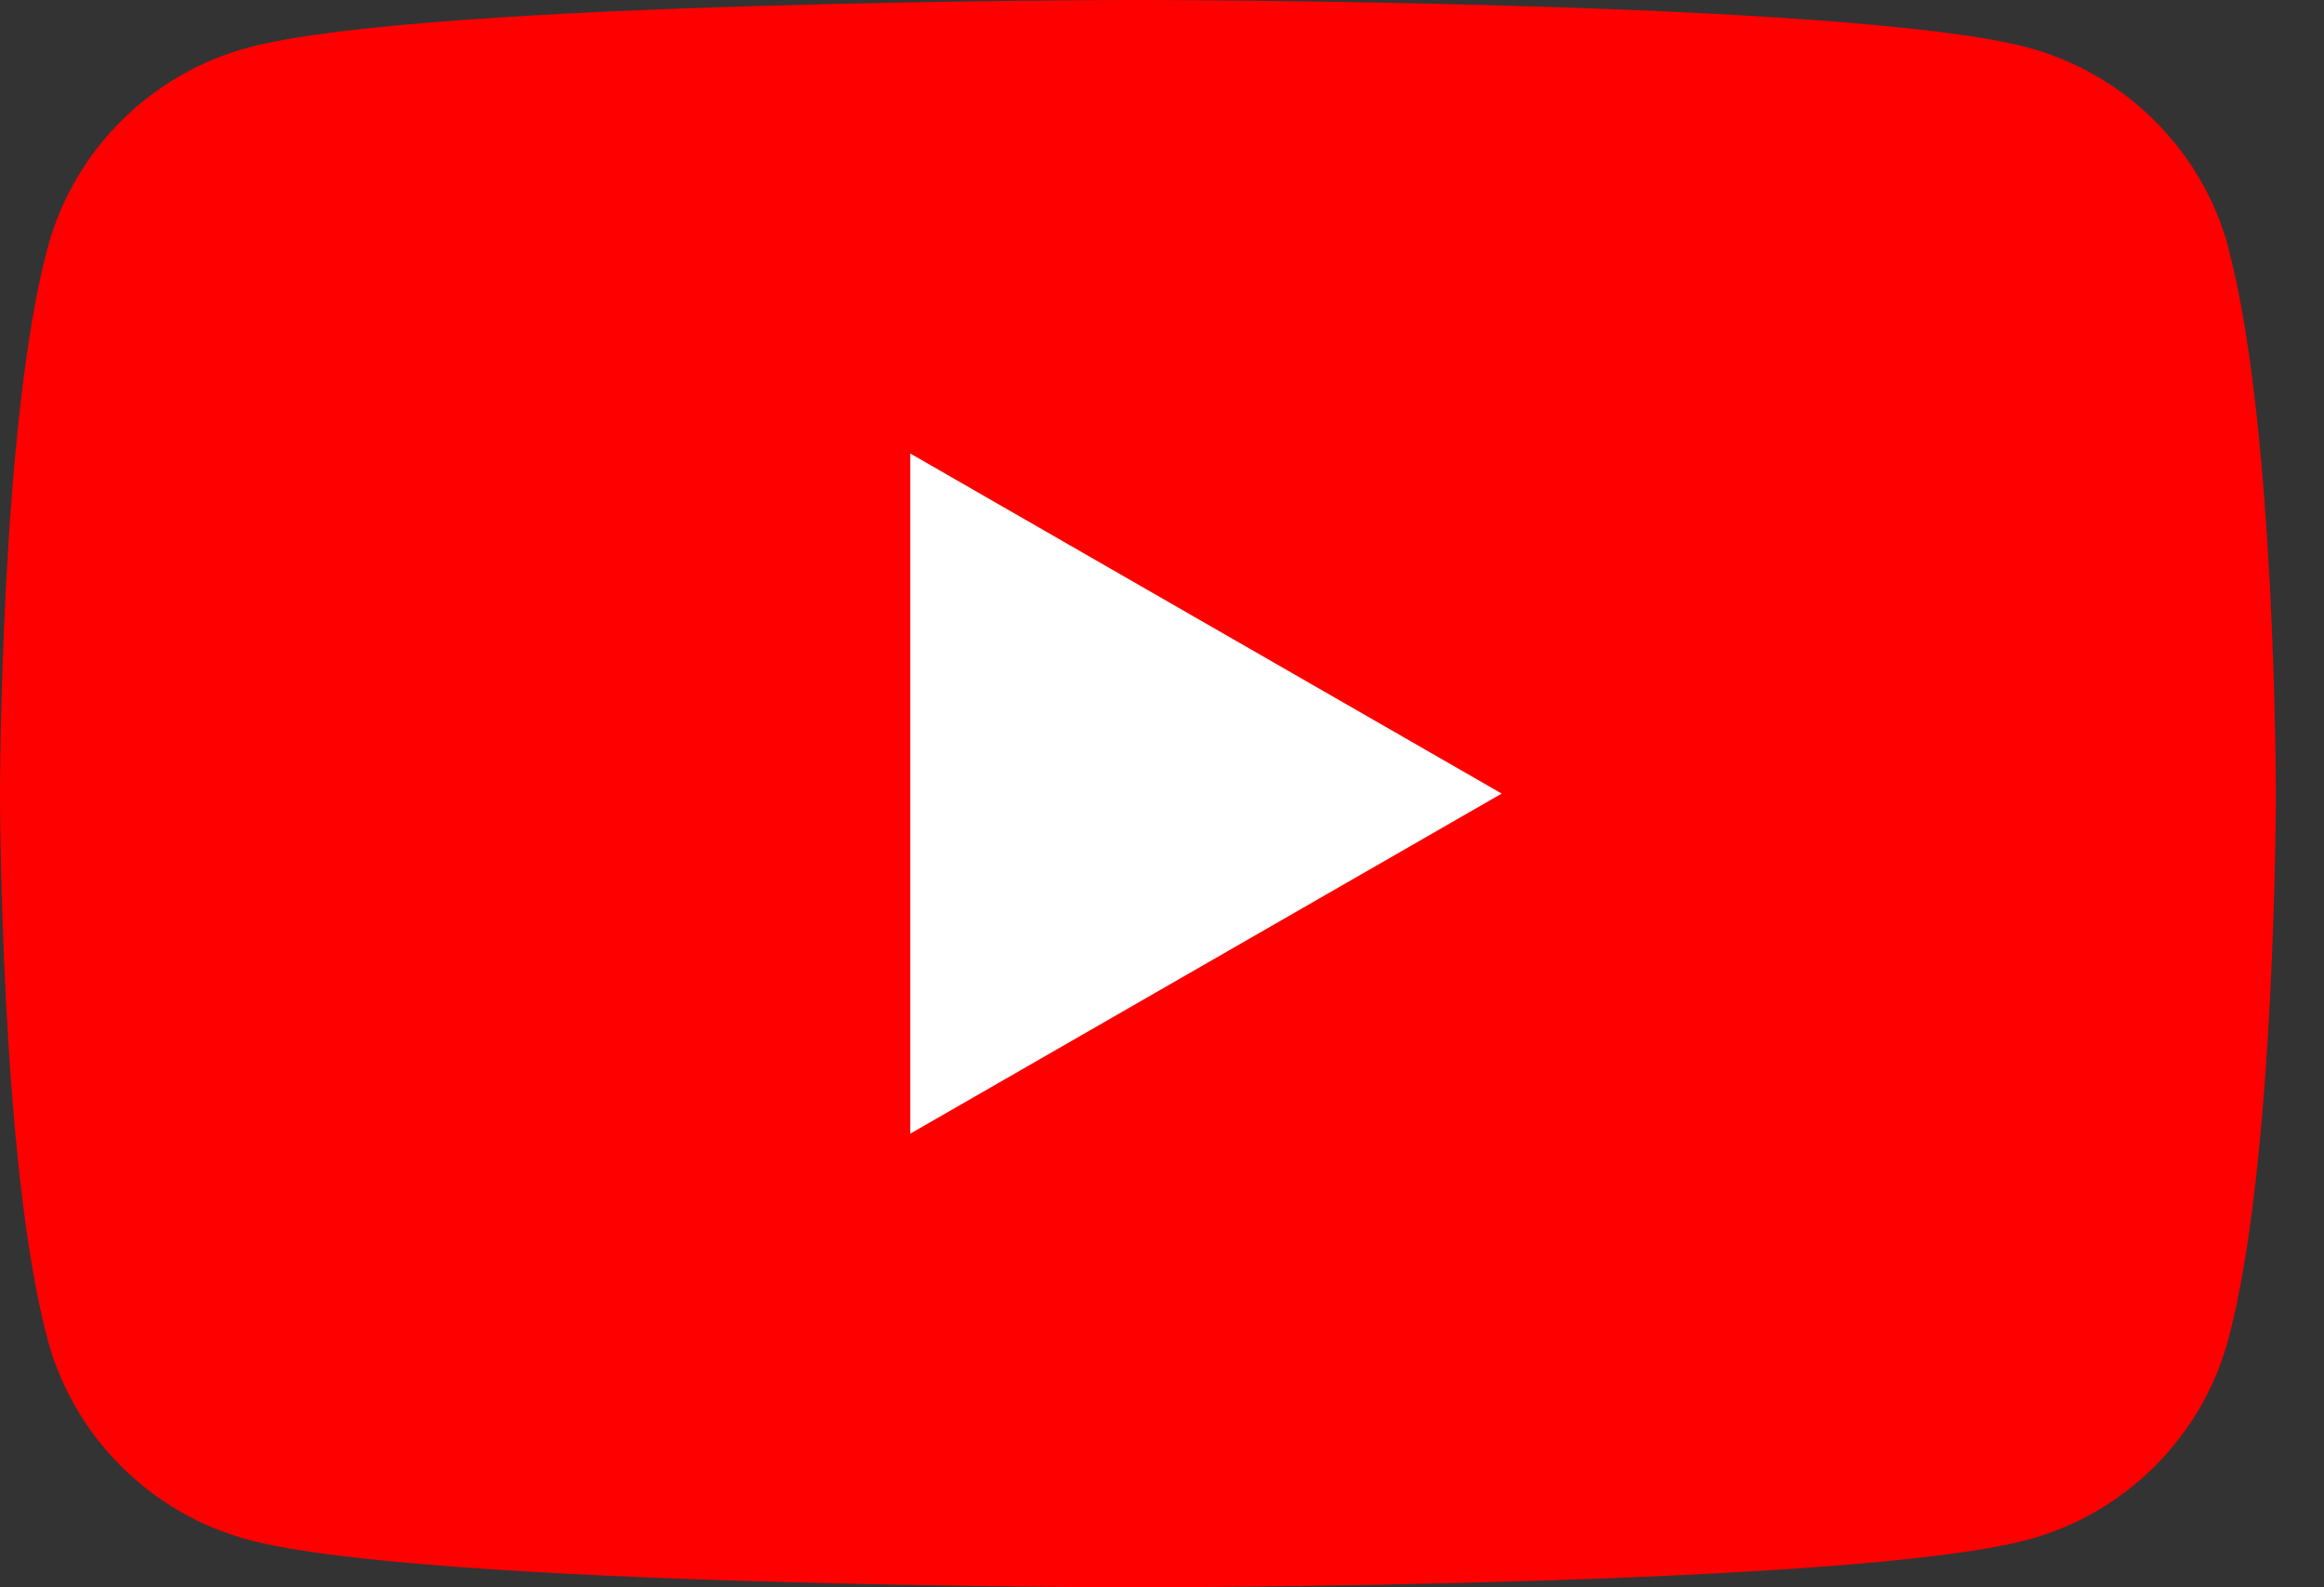 <svg width="41" height="28" viewBox="0 0 41 28" fill="none" xmlns="http://www.w3.org/2000/svg">
<rect x="0" y="0" width="41" height="28" fill="#333333" stroke="none"/>
<path d="M39.315 4.373C38.852 2.651 37.494 1.297 35.765 0.836C32.632 0 20.076 0 20.076 0C20.076 0 7.519 0 4.389 0.836C2.661 1.297 1.302 2.651 0.84 4.373C0 7.491 0 14 0 14C0 14 0 20.509 0.84 23.628C1.302 25.349 2.661 26.703 4.389 27.164C7.519 28 20.076 28 20.076 28C20.076 28 32.632 28 35.762 27.164C37.49 26.703 38.849 25.349 39.311 23.628C40.151 20.509 40.151 14 40.151 14C40.151 14 40.151 7.491 39.311 4.373H39.315Z" fill="#FF0000"/>
<path d="M16.059 19.998L26.493 13.999L16.059 8V19.998Z" fill="white"/>
</svg>
